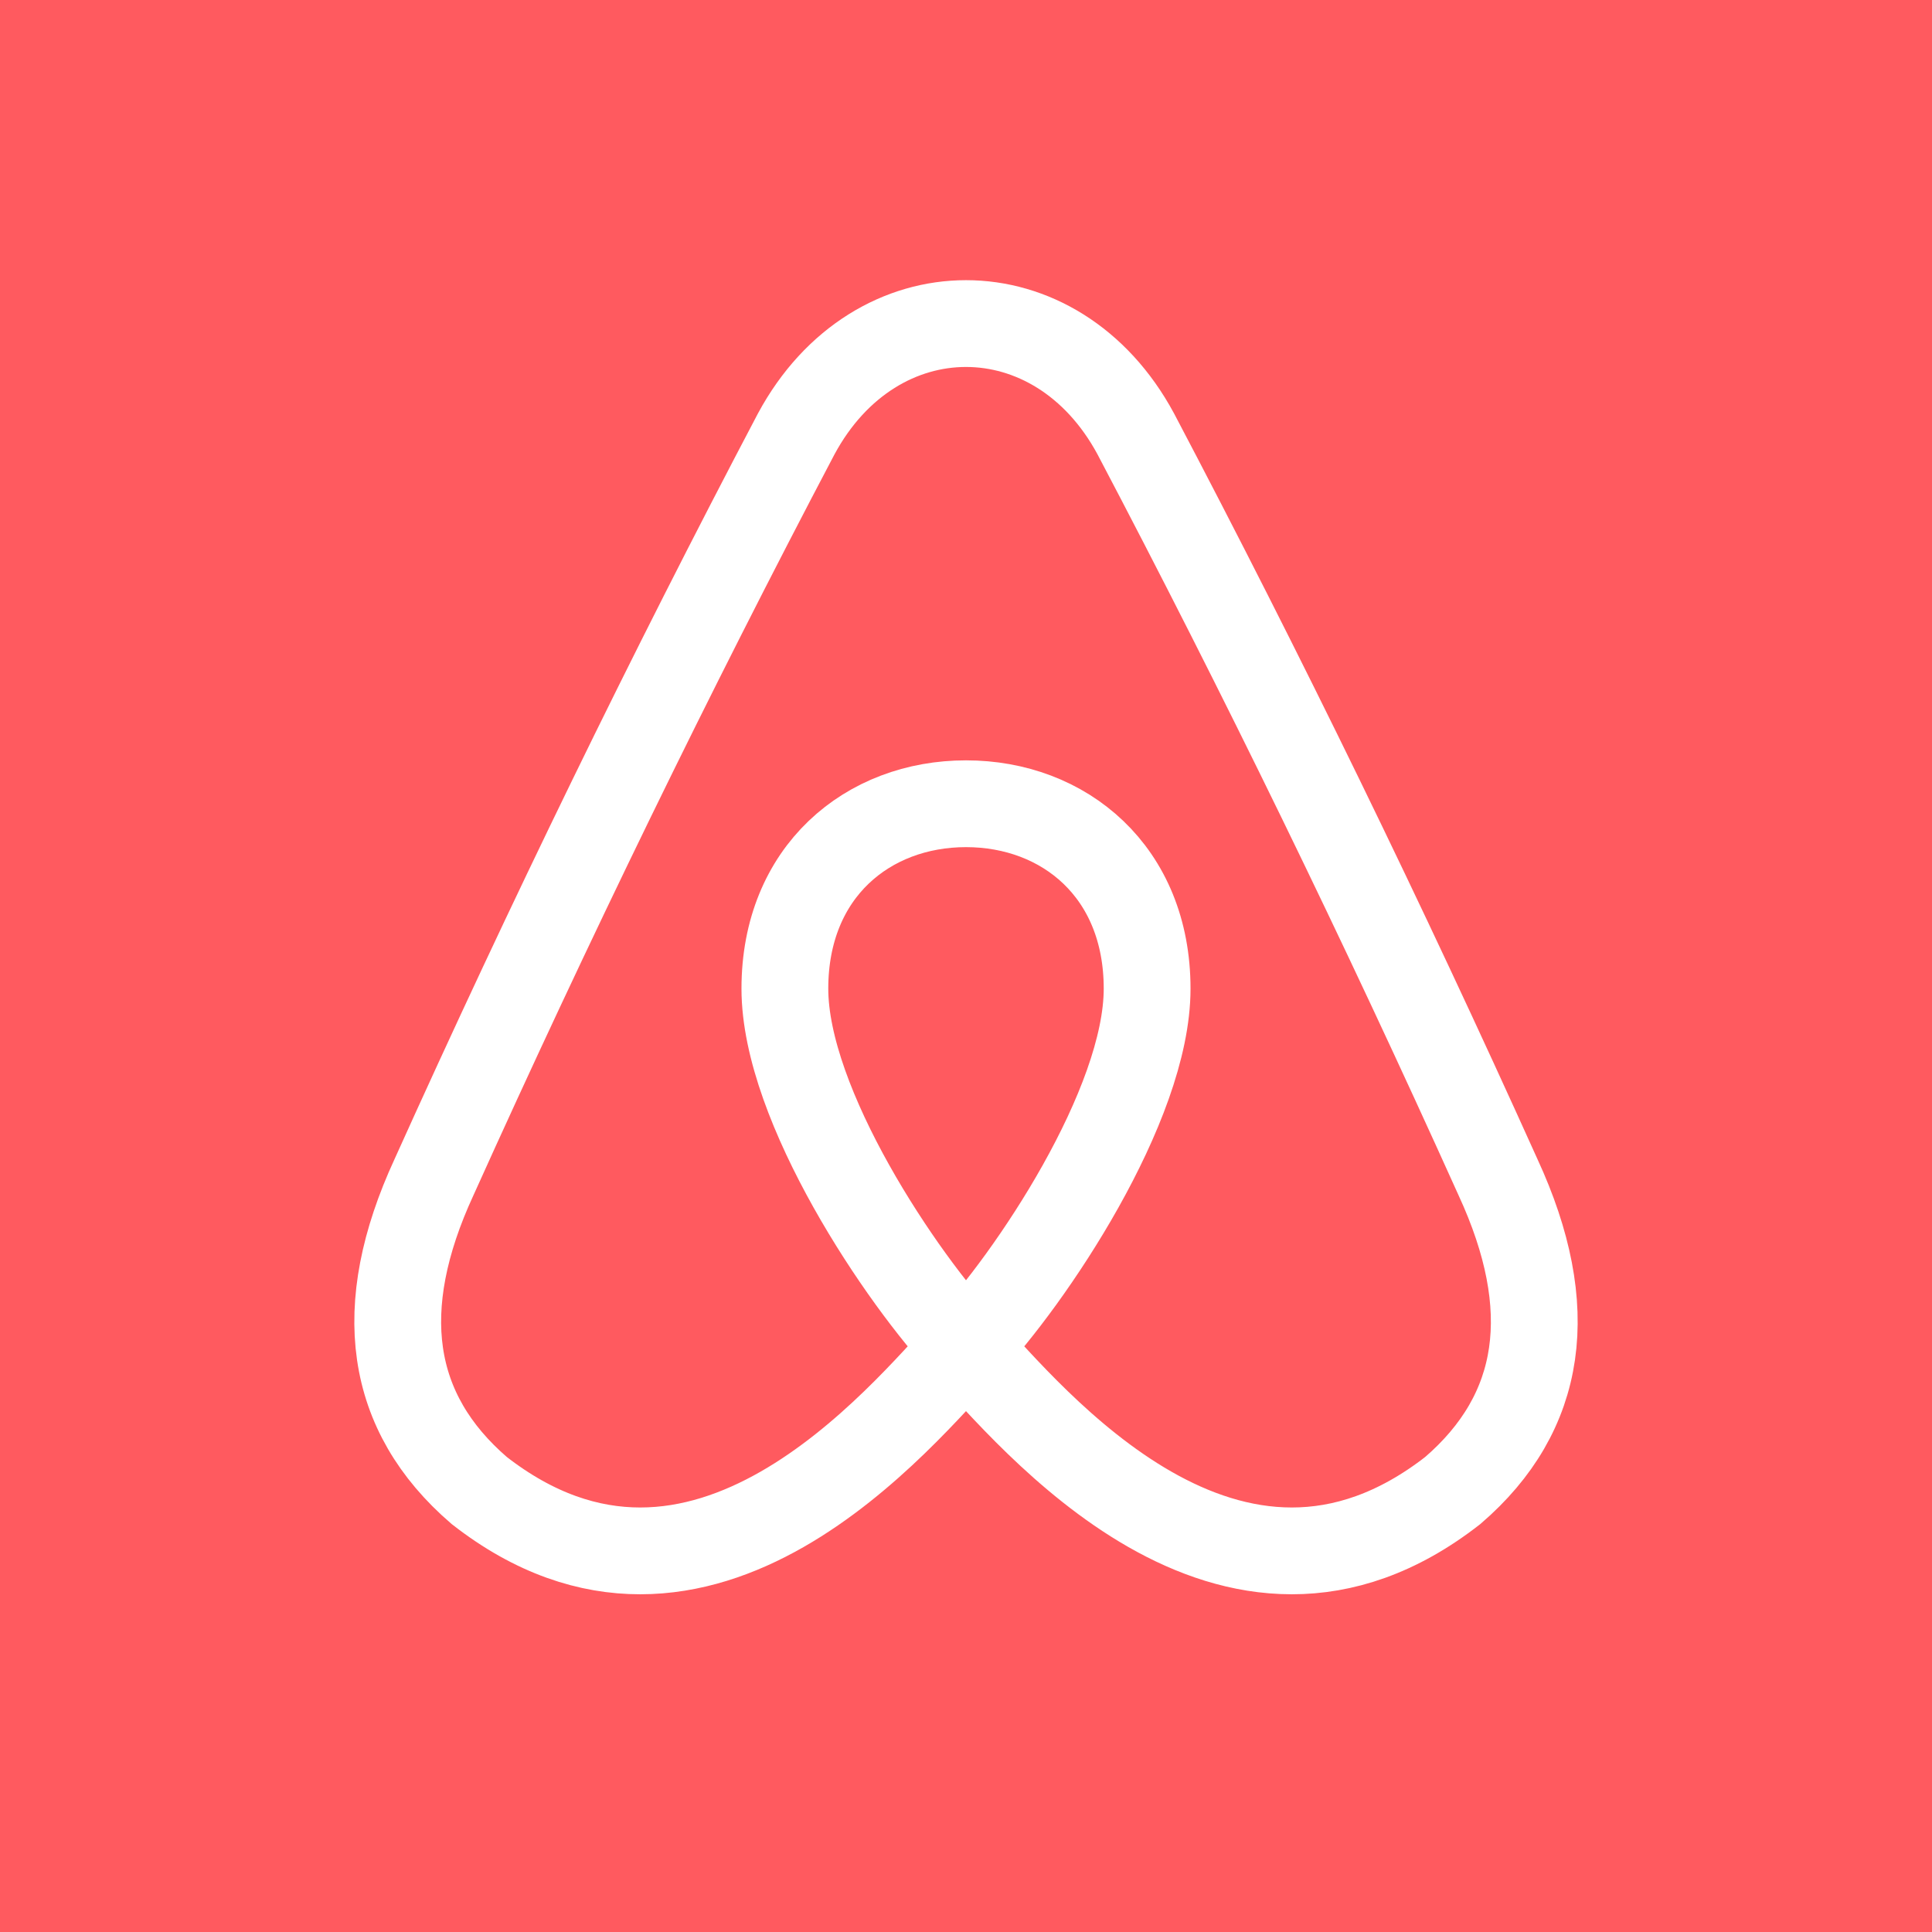 <svg xmlns="http://www.w3.org/2000/svg"
aria-label="Airbnb" role="img"
viewBox="0 0 512 512"><path
d="m0 0H512V512H0"
fill="#ff5a5f"/><path fill="none" stroke="#fff" stroke-width="23" d="m211 115q-50 95-96 197-24 52 12 83c59 46 112-20 129-38s48-64 48-95-22-49-48-49-48 18-48 49 31 77 48 95 70 84 129 38q36-31 12-83-46-102-96-197c-21-39-69-39-90 0z"/></svg>